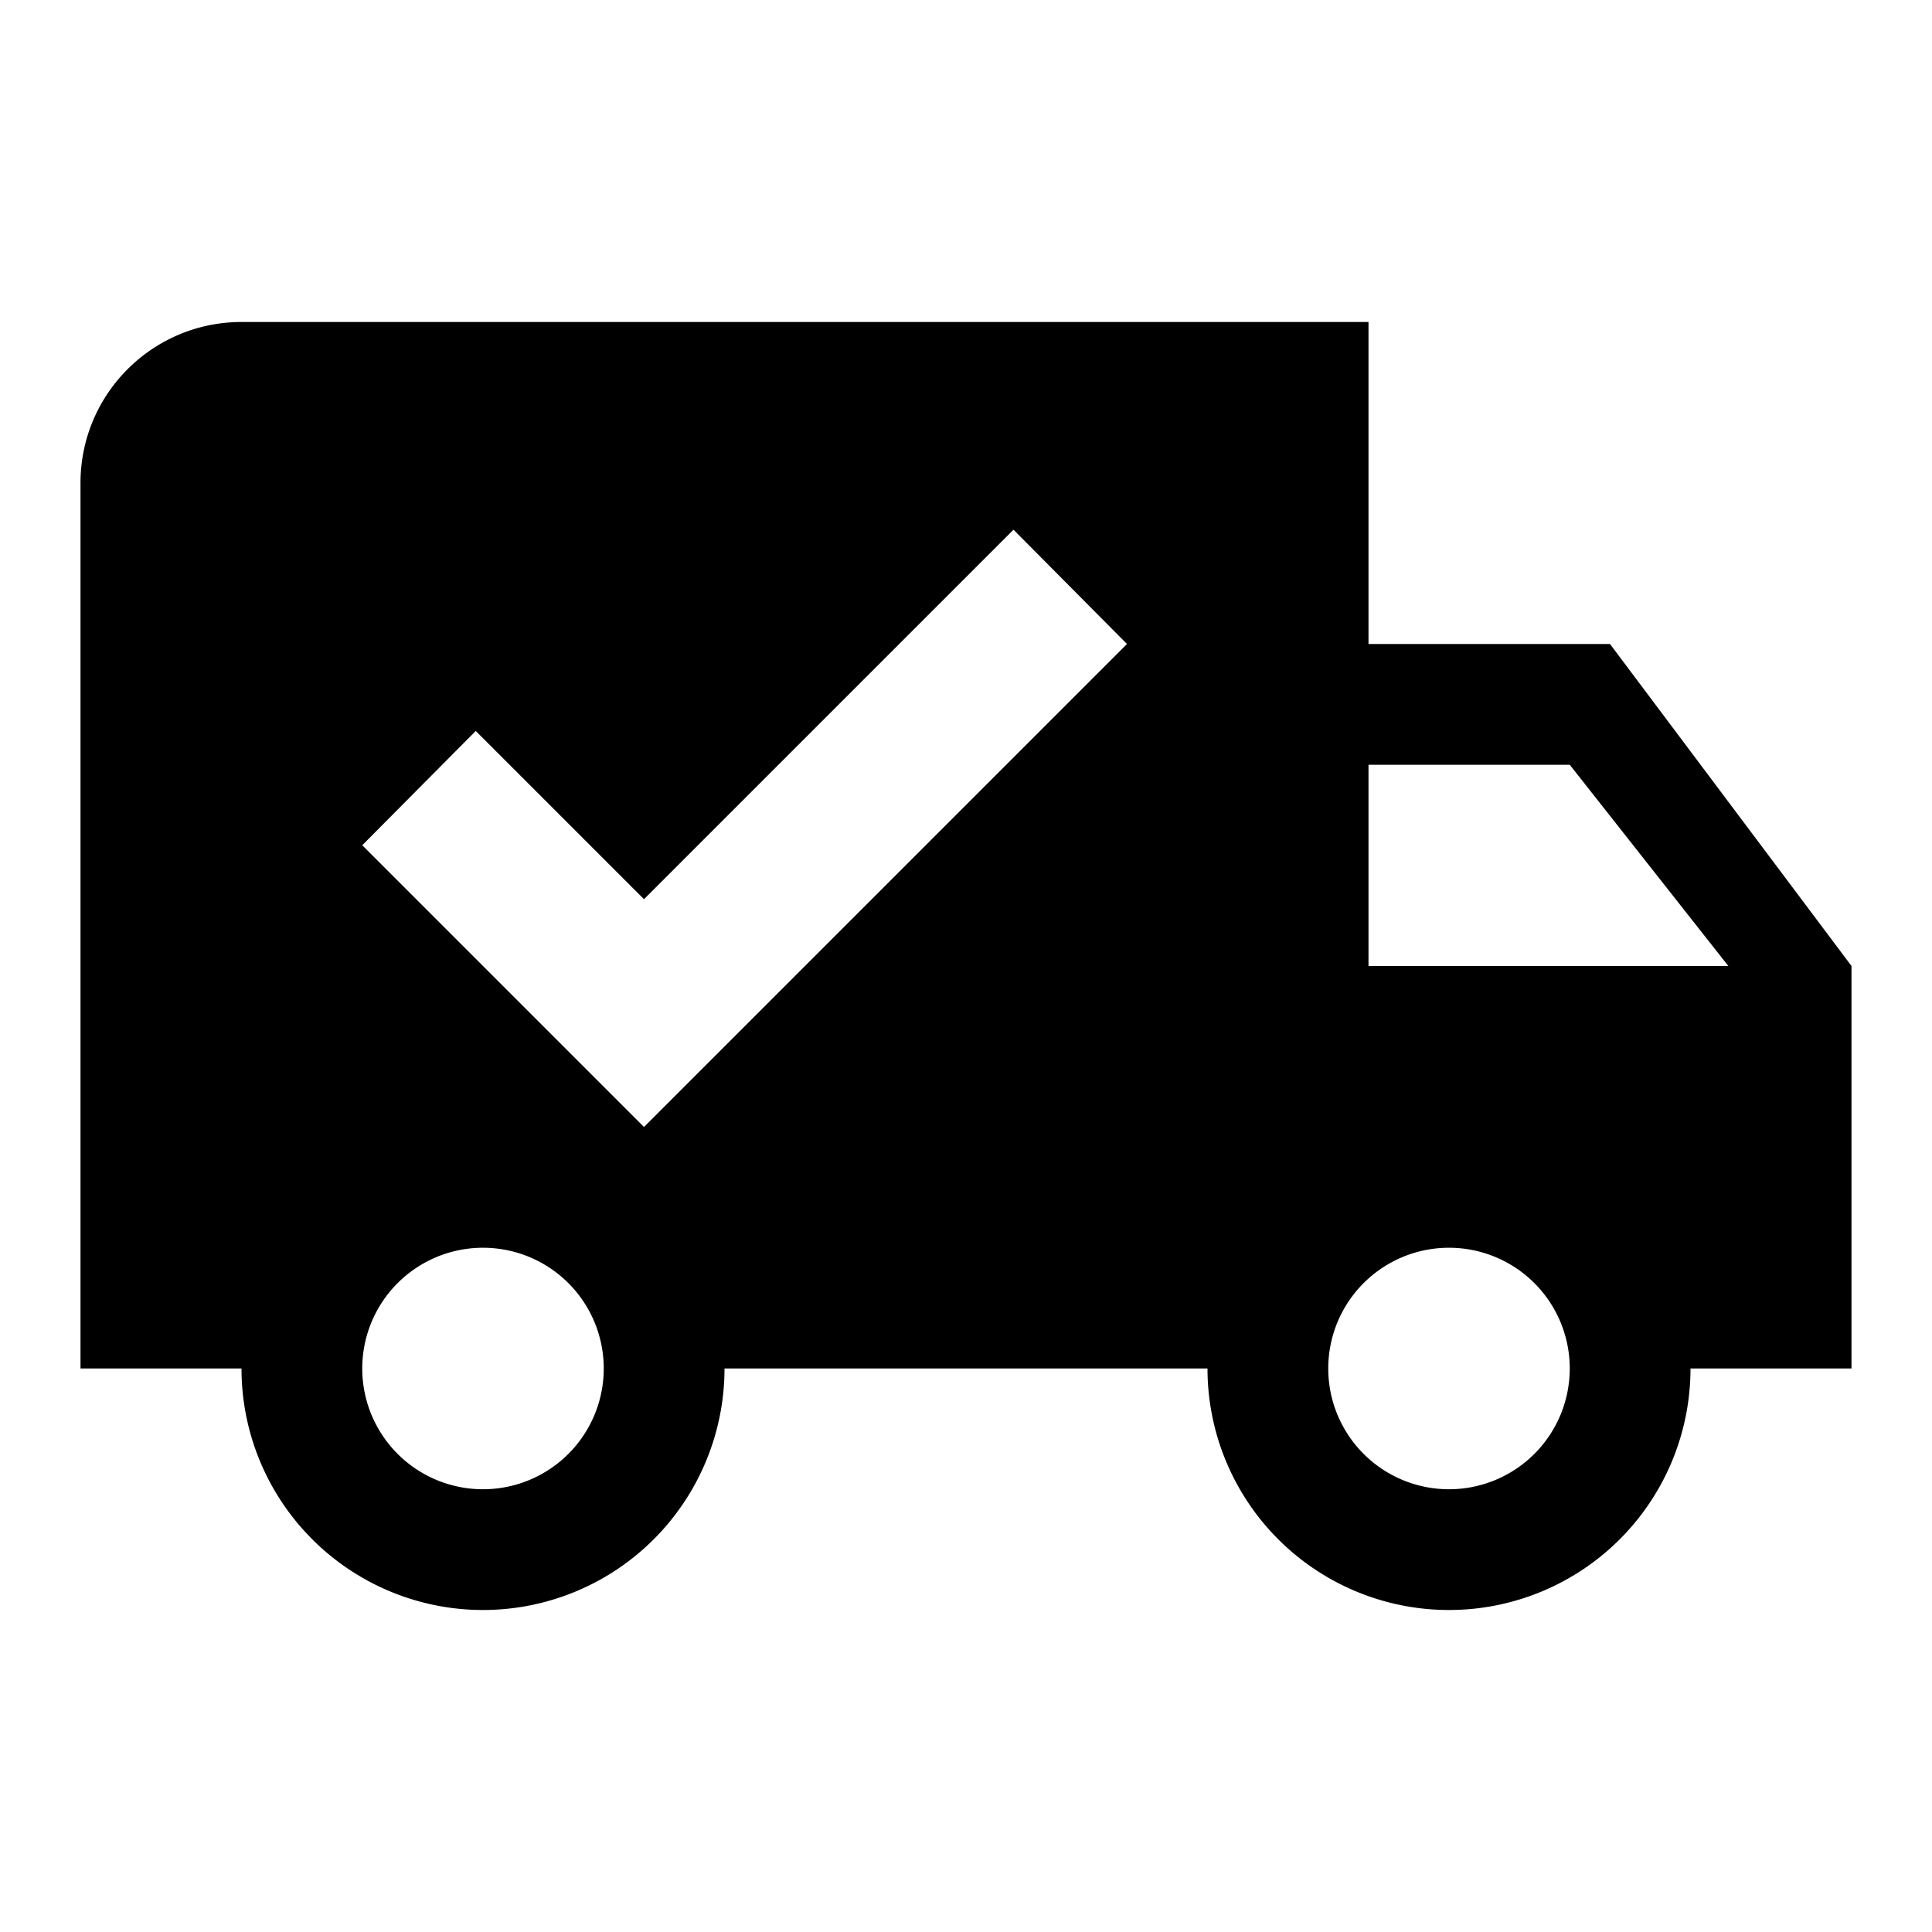 <svg fill="currentColor" xmlns="http://www.w3.org/2000/svg" id="mdi-truck-check" viewBox="0 0 24 24"><path d="M3,4H17V8H20L23,12V17H21A3,3 0 0,1 18,20A3,3 0 0,1 15,17H9A3,3 0 0,1 6,20A3,3 0 0,1 3,17H1V6C1,4.89 1.9,4 3,4M17,9.5V12H21.47L19.5,9.5H17M6,15.5A1.5,1.5 0 0,0 4.5,17A1.5,1.5 0 0,0 6,18.5A1.5,1.5 0 0,0 7.5,17A1.5,1.5 0 0,0 6,15.5M18,15.5A1.5,1.5 0 0,0 16.5,17A1.5,1.5 0 0,0 18,18.5A1.5,1.5 0 0,0 19.5,17A1.5,1.5 0 0,0 18,15.5M8,14L14,8L12.59,6.58L8,11.17L5.91,9.08L4.5,10.5L8,14Z" /></svg>